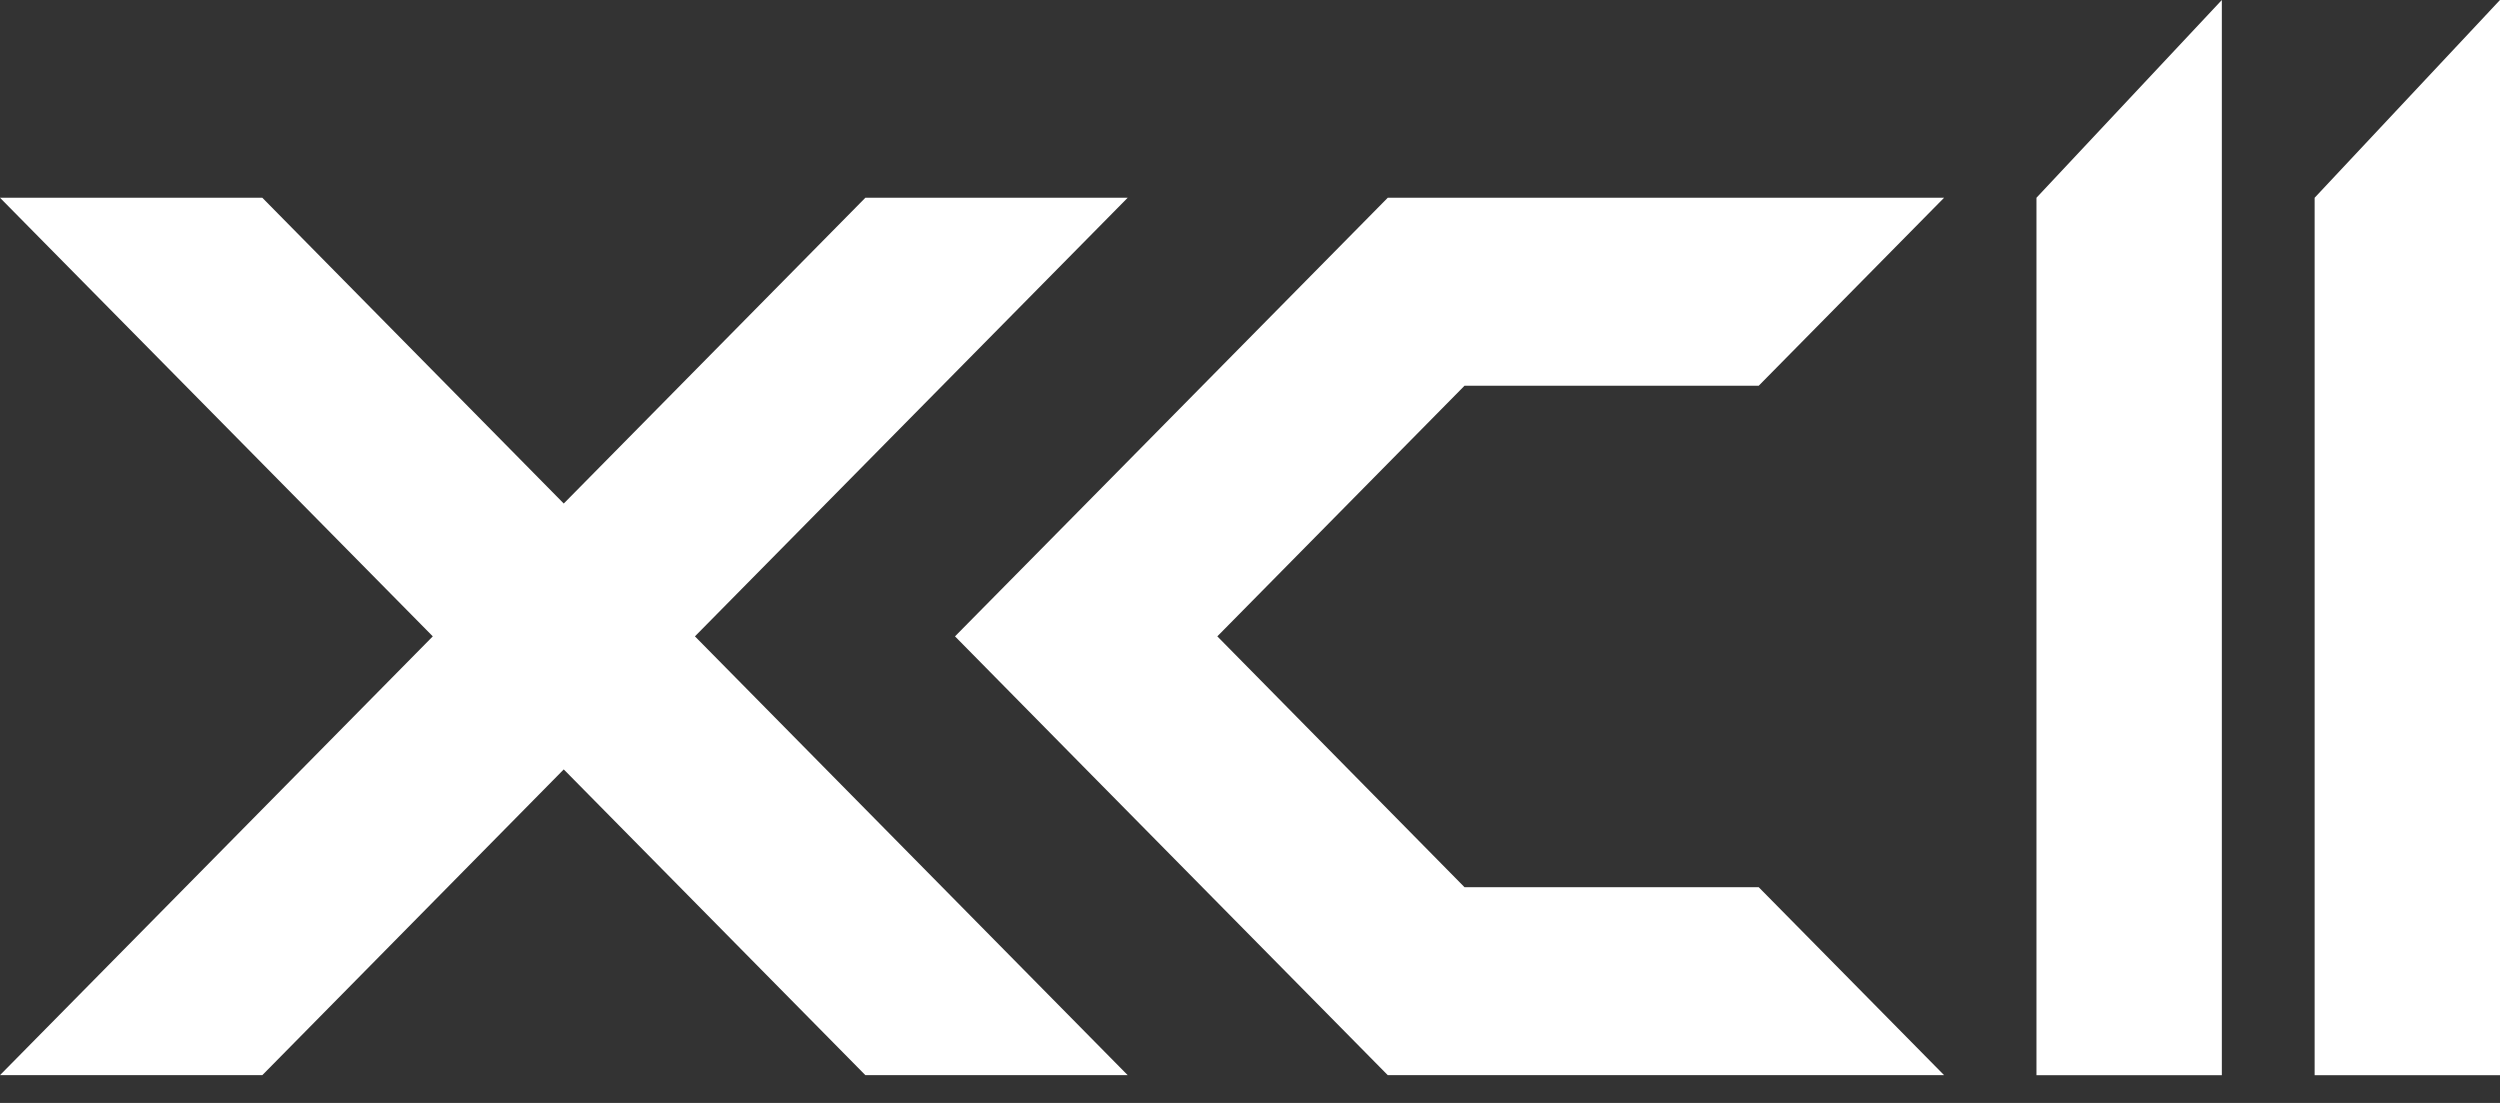 <?xml version="1.0" encoding="UTF-8"?>
<svg xmlns="http://www.w3.org/2000/svg" width="68" height="30" viewBox="0 0 68 30" fill="none">
  <rect x="0" y="0" width="68" height="30" fill="#333333" stroke="none"/>
  <path d="M60.434 0L55.392 5.379V29.245H60.434V0Z" fill="white"></path>
  <path d="M68 0L62.958 5.379V29.245H68V0Z" fill="white"></path>
  <path d="M23.538 5.379L15.334 13.696L7.135 5.379H0L11.772 17.309L0 29.244H7.135L15.334 20.928L23.538 29.244H30.673L18.902 17.309L30.673 5.379H23.538Z" fill="white"></path>
  <path d="M37.747 5.379L29.543 13.696L25.976 17.309L29.543 20.928L37.747 29.244H52.879L47.837 24.132H39.835L33.111 17.309L39.835 10.492H47.837L52.879 5.379H37.747Z" fill="white"></path>
</svg>
